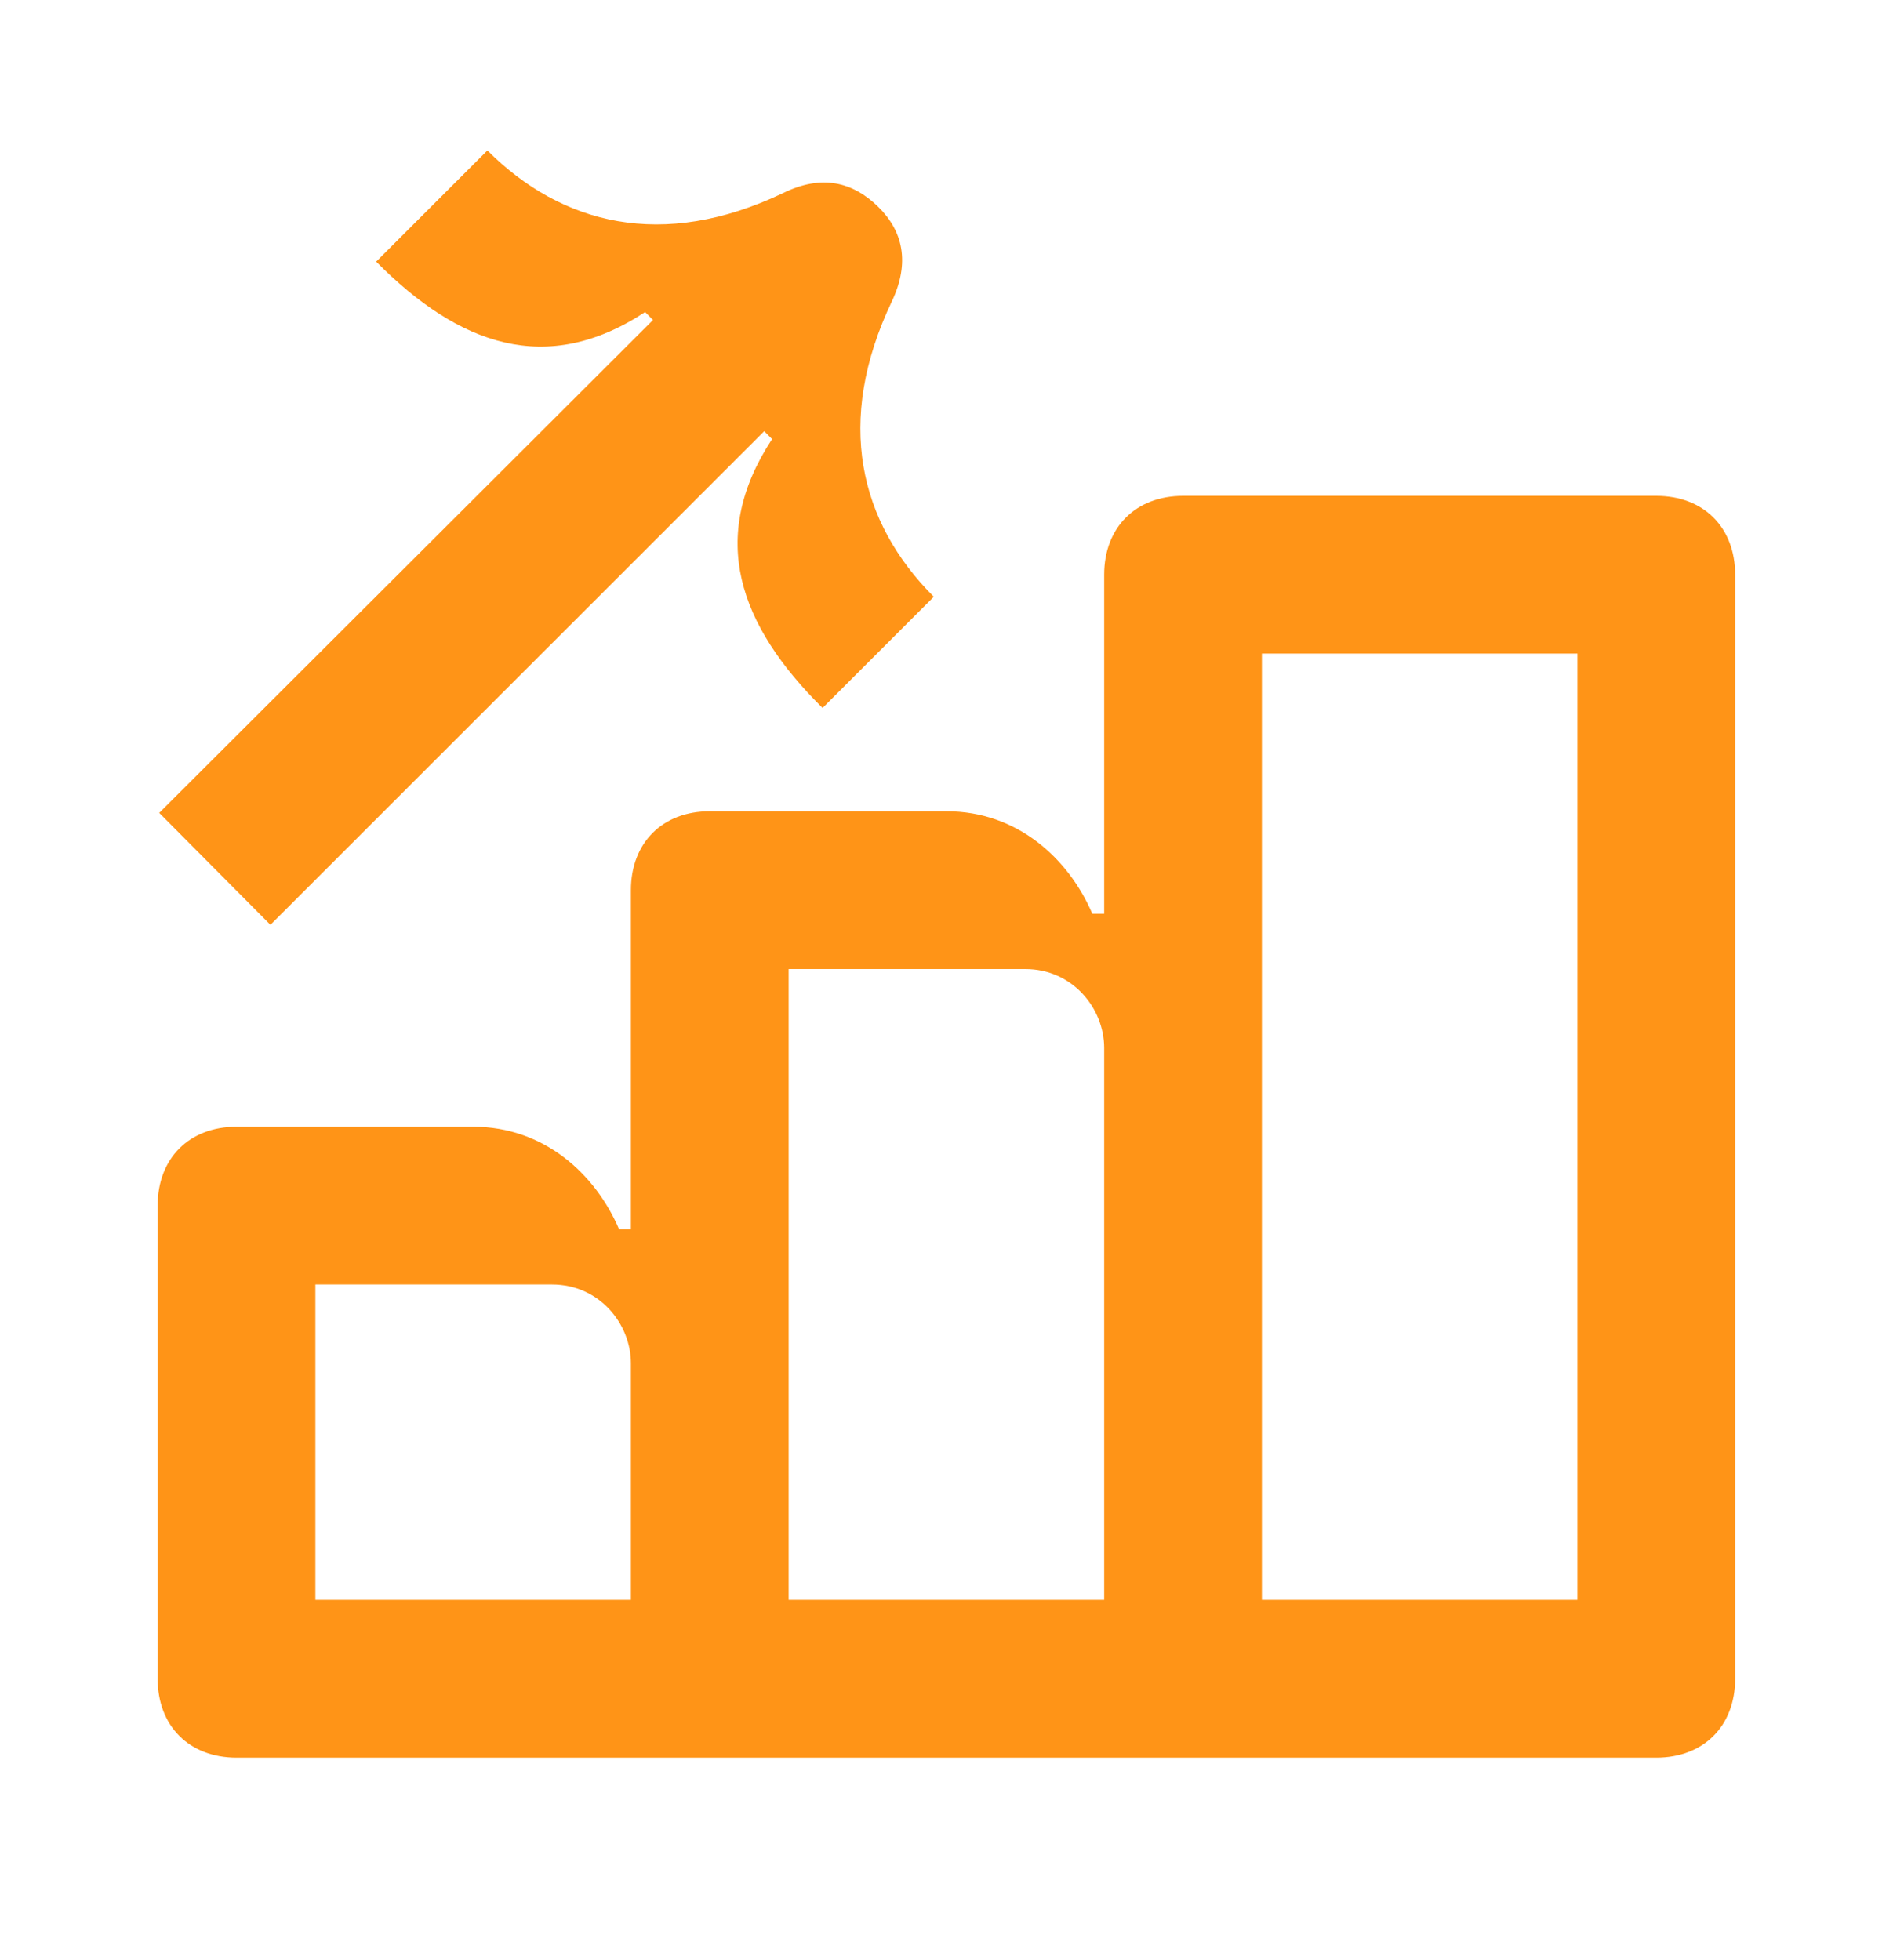 <?xml version="1.0" encoding="UTF-8"?> <svg xmlns="http://www.w3.org/2000/svg" width="28" height="29" viewBox="0 0 28 29" fill="none"><path d="M16.332 8.502V23.669H11.665V14.336H15.165C15.865 14.336 16.332 14.919 16.332 15.502V13.519H16.157C15.807 12.703 15.049 12.002 13.999 12.002H10.499C9.799 12.002 9.332 12.469 9.332 13.169V23.669H4.665V19.003H8.165C8.865 19.003 9.332 19.586 9.332 20.169V18.186H9.157C8.807 17.369 8.049 16.669 6.999 16.669H3.499C2.799 16.669 2.332 17.136 2.332 17.836V24.836C2.332 25.536 2.799 26.003 3.499 26.003H24.499C25.199 26.003 25.665 25.536 25.665 24.836V8.502C25.665 7.803 25.199 7.336 24.499 7.336H17.499C16.799 7.336 16.332 7.803 16.332 8.502ZM18.665 23.669V9.669H23.332V23.669H18.665Z" fill="#FF9417"></path><path d="M2.355 12.026L9.659 4.734L9.542 4.617C8.084 5.574 6.789 5.107 5.564 3.871L7.209 2.226C8.305 3.322 9.799 3.708 11.584 2.856C12.155 2.576 12.61 2.692 12.984 3.054C13.357 3.416 13.462 3.882 13.194 4.454C12.342 6.239 12.715 7.732 13.812 8.829L12.167 10.474C10.93 9.249 10.464 7.954 11.42 6.496L11.304 6.379L4 13.682L2.355 12.026Z" fill="#FF9417"></path></svg> 